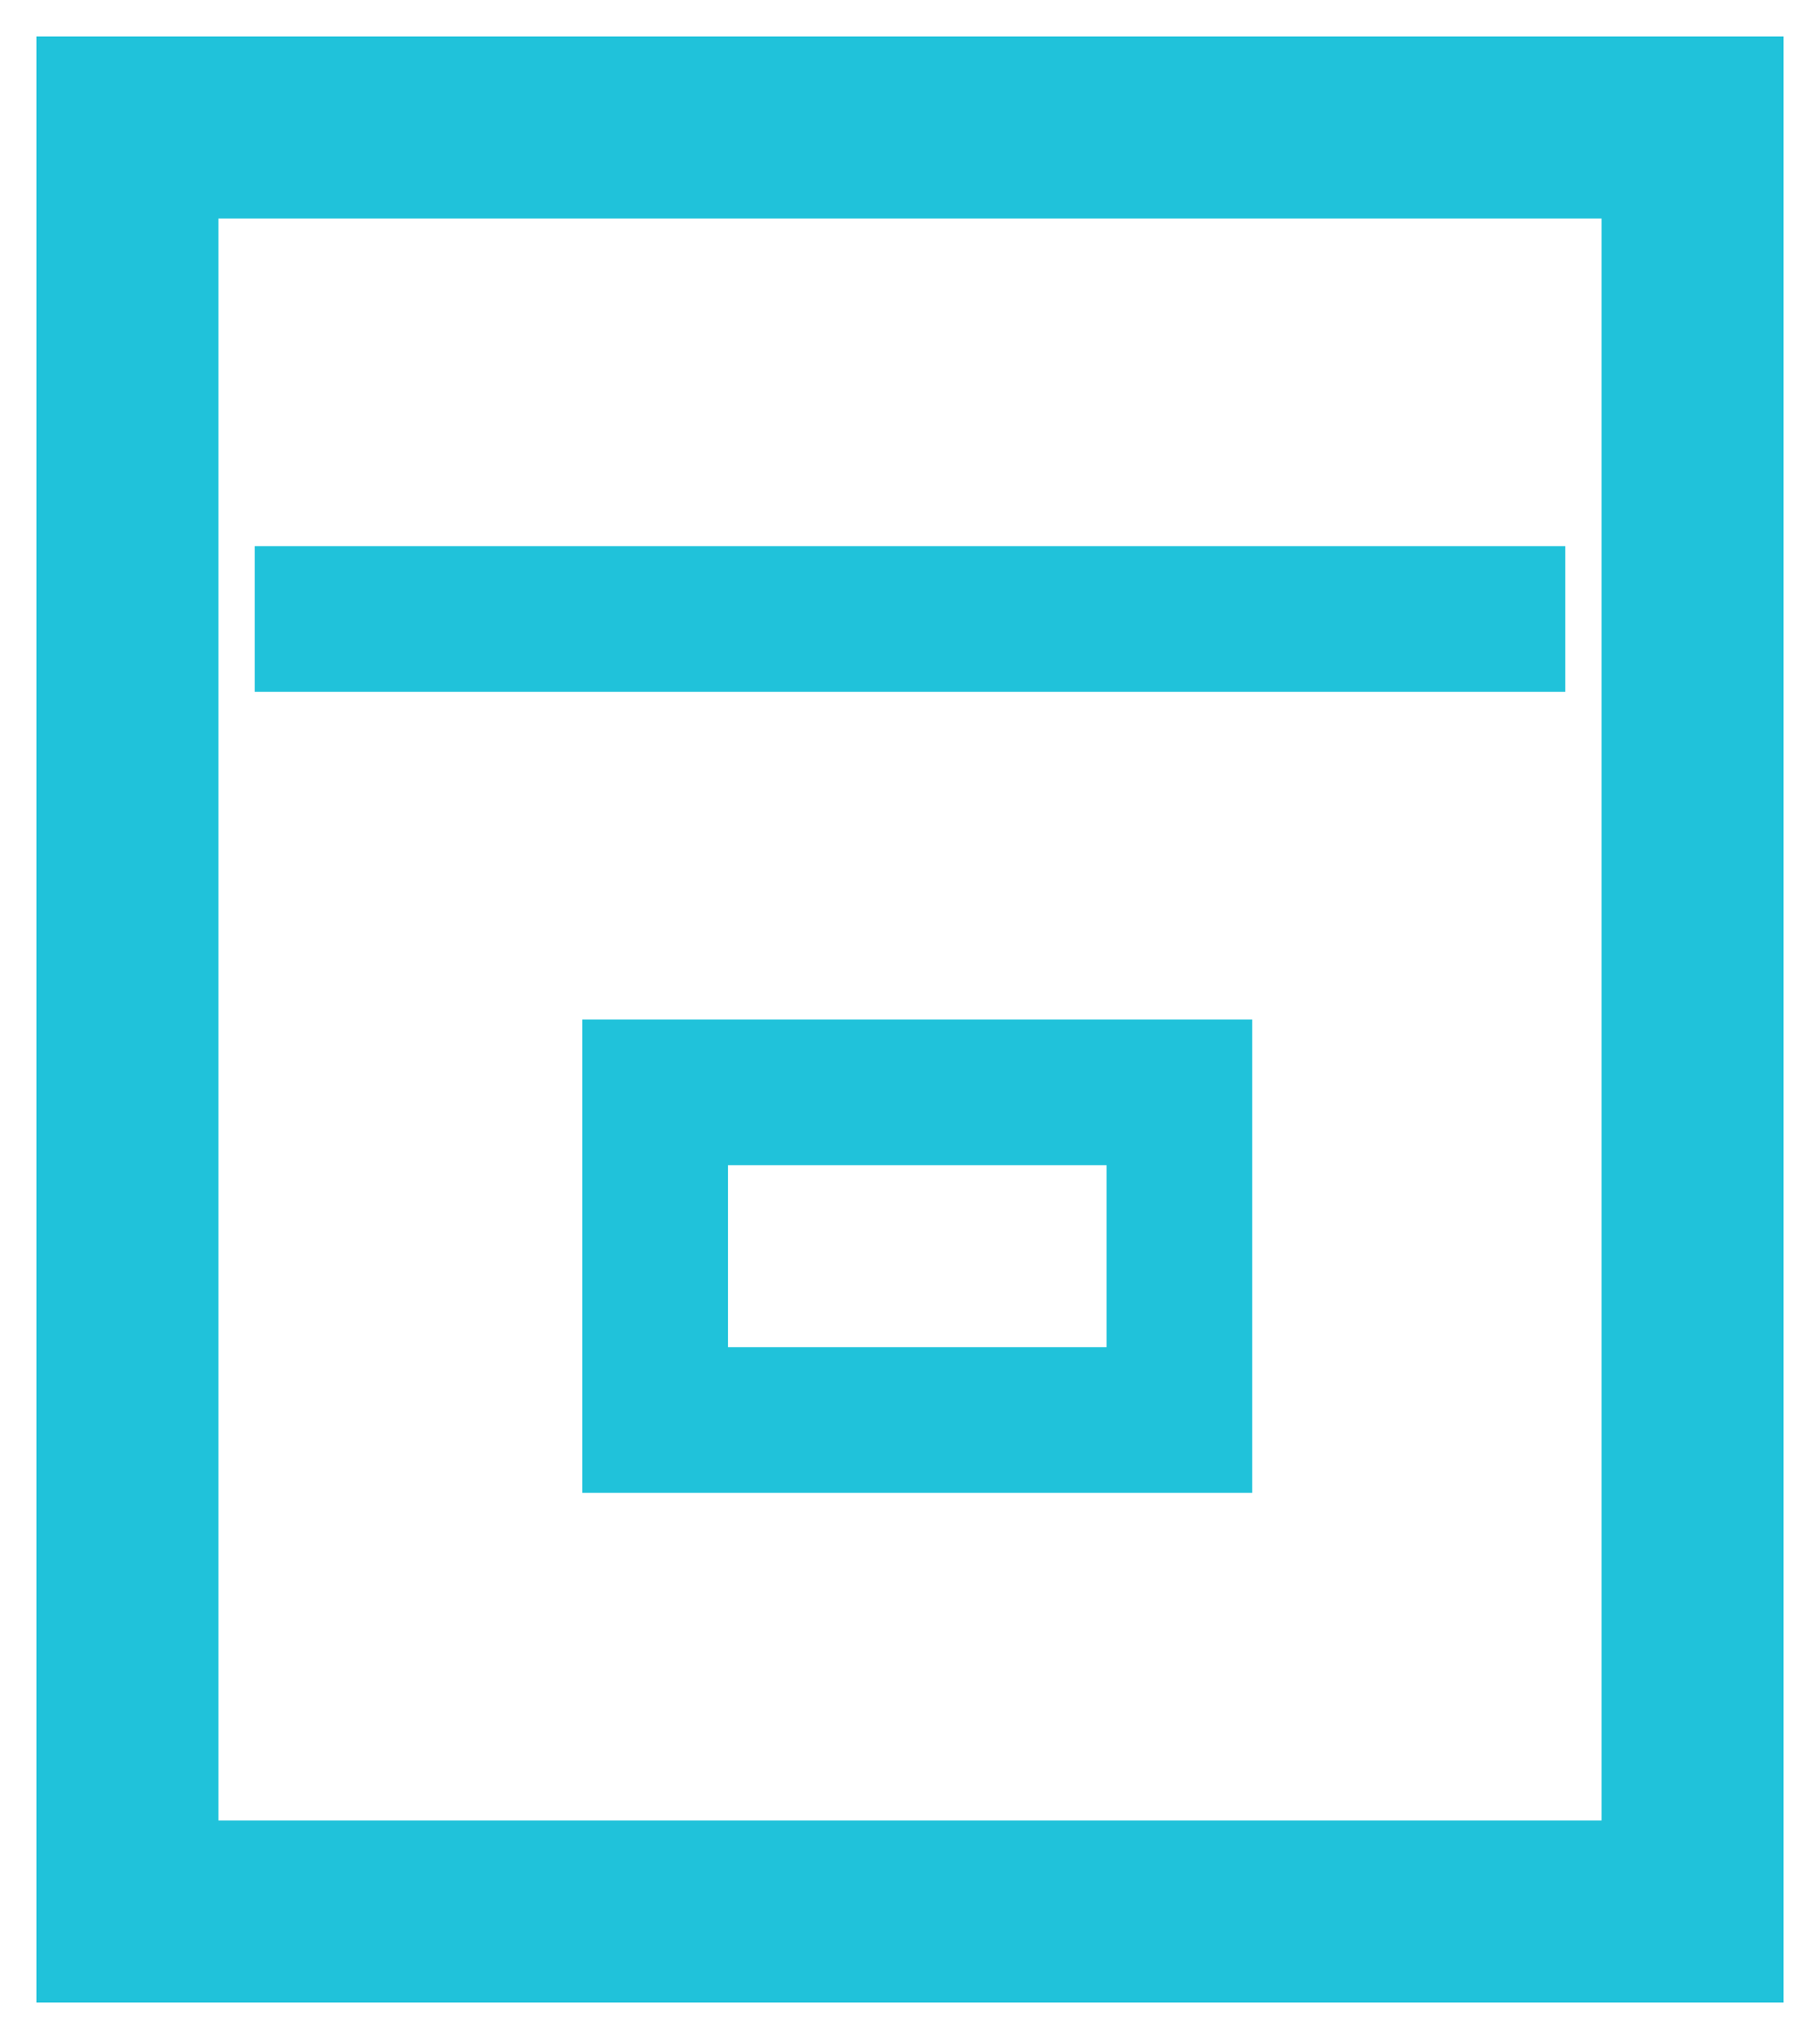 <?xml version="1.0" encoding="UTF-8"?>
<svg width="25px" height="28px" viewBox="0 0 25 28" version="1.1" xmlns="http://www.w3.org/2000/svg" xmlns:xlink="http://www.w3.org/1999/xlink">
    <!-- Generator: Sketch 50.2 (55047) - http://www.bohemiancoding.com/sketch -->
    <title>Group</title>
    <desc>Created with Sketch.</desc>
    <defs></defs>
    <g id="Product-Page" stroke="none" stroke-width="1" fill="none" fill-rule="evenodd">
        <g transform="translate(-1030, -5860)" id="tech-Specs" stroke="#20C2DA">
            <g transform="translate(-521, 5467)">
                <g id="specs" transform="translate(651, 384)">
                    <g id="Group" transform="translate(903, 12)">
                        <rect id="Rectangle-16" stroke-width="2.5" fill-rule="nonzero" x="-1.25" y="-1.25" width="21.5" height="24.5"></rect>
                        <rect id="Rectangle-path" stroke-width="2" stroke-linecap="square" x="6" y="12" width="7.2" height="4.5"></rect>
                        <path d="M1.5,5.5 L17.5,5.5" id="Line" stroke-width="2" stroke-linecap="square" fill-rule="nonzero"></path>
                    </g>
                </g>
            </g>
        </g>
    </g>
</svg>